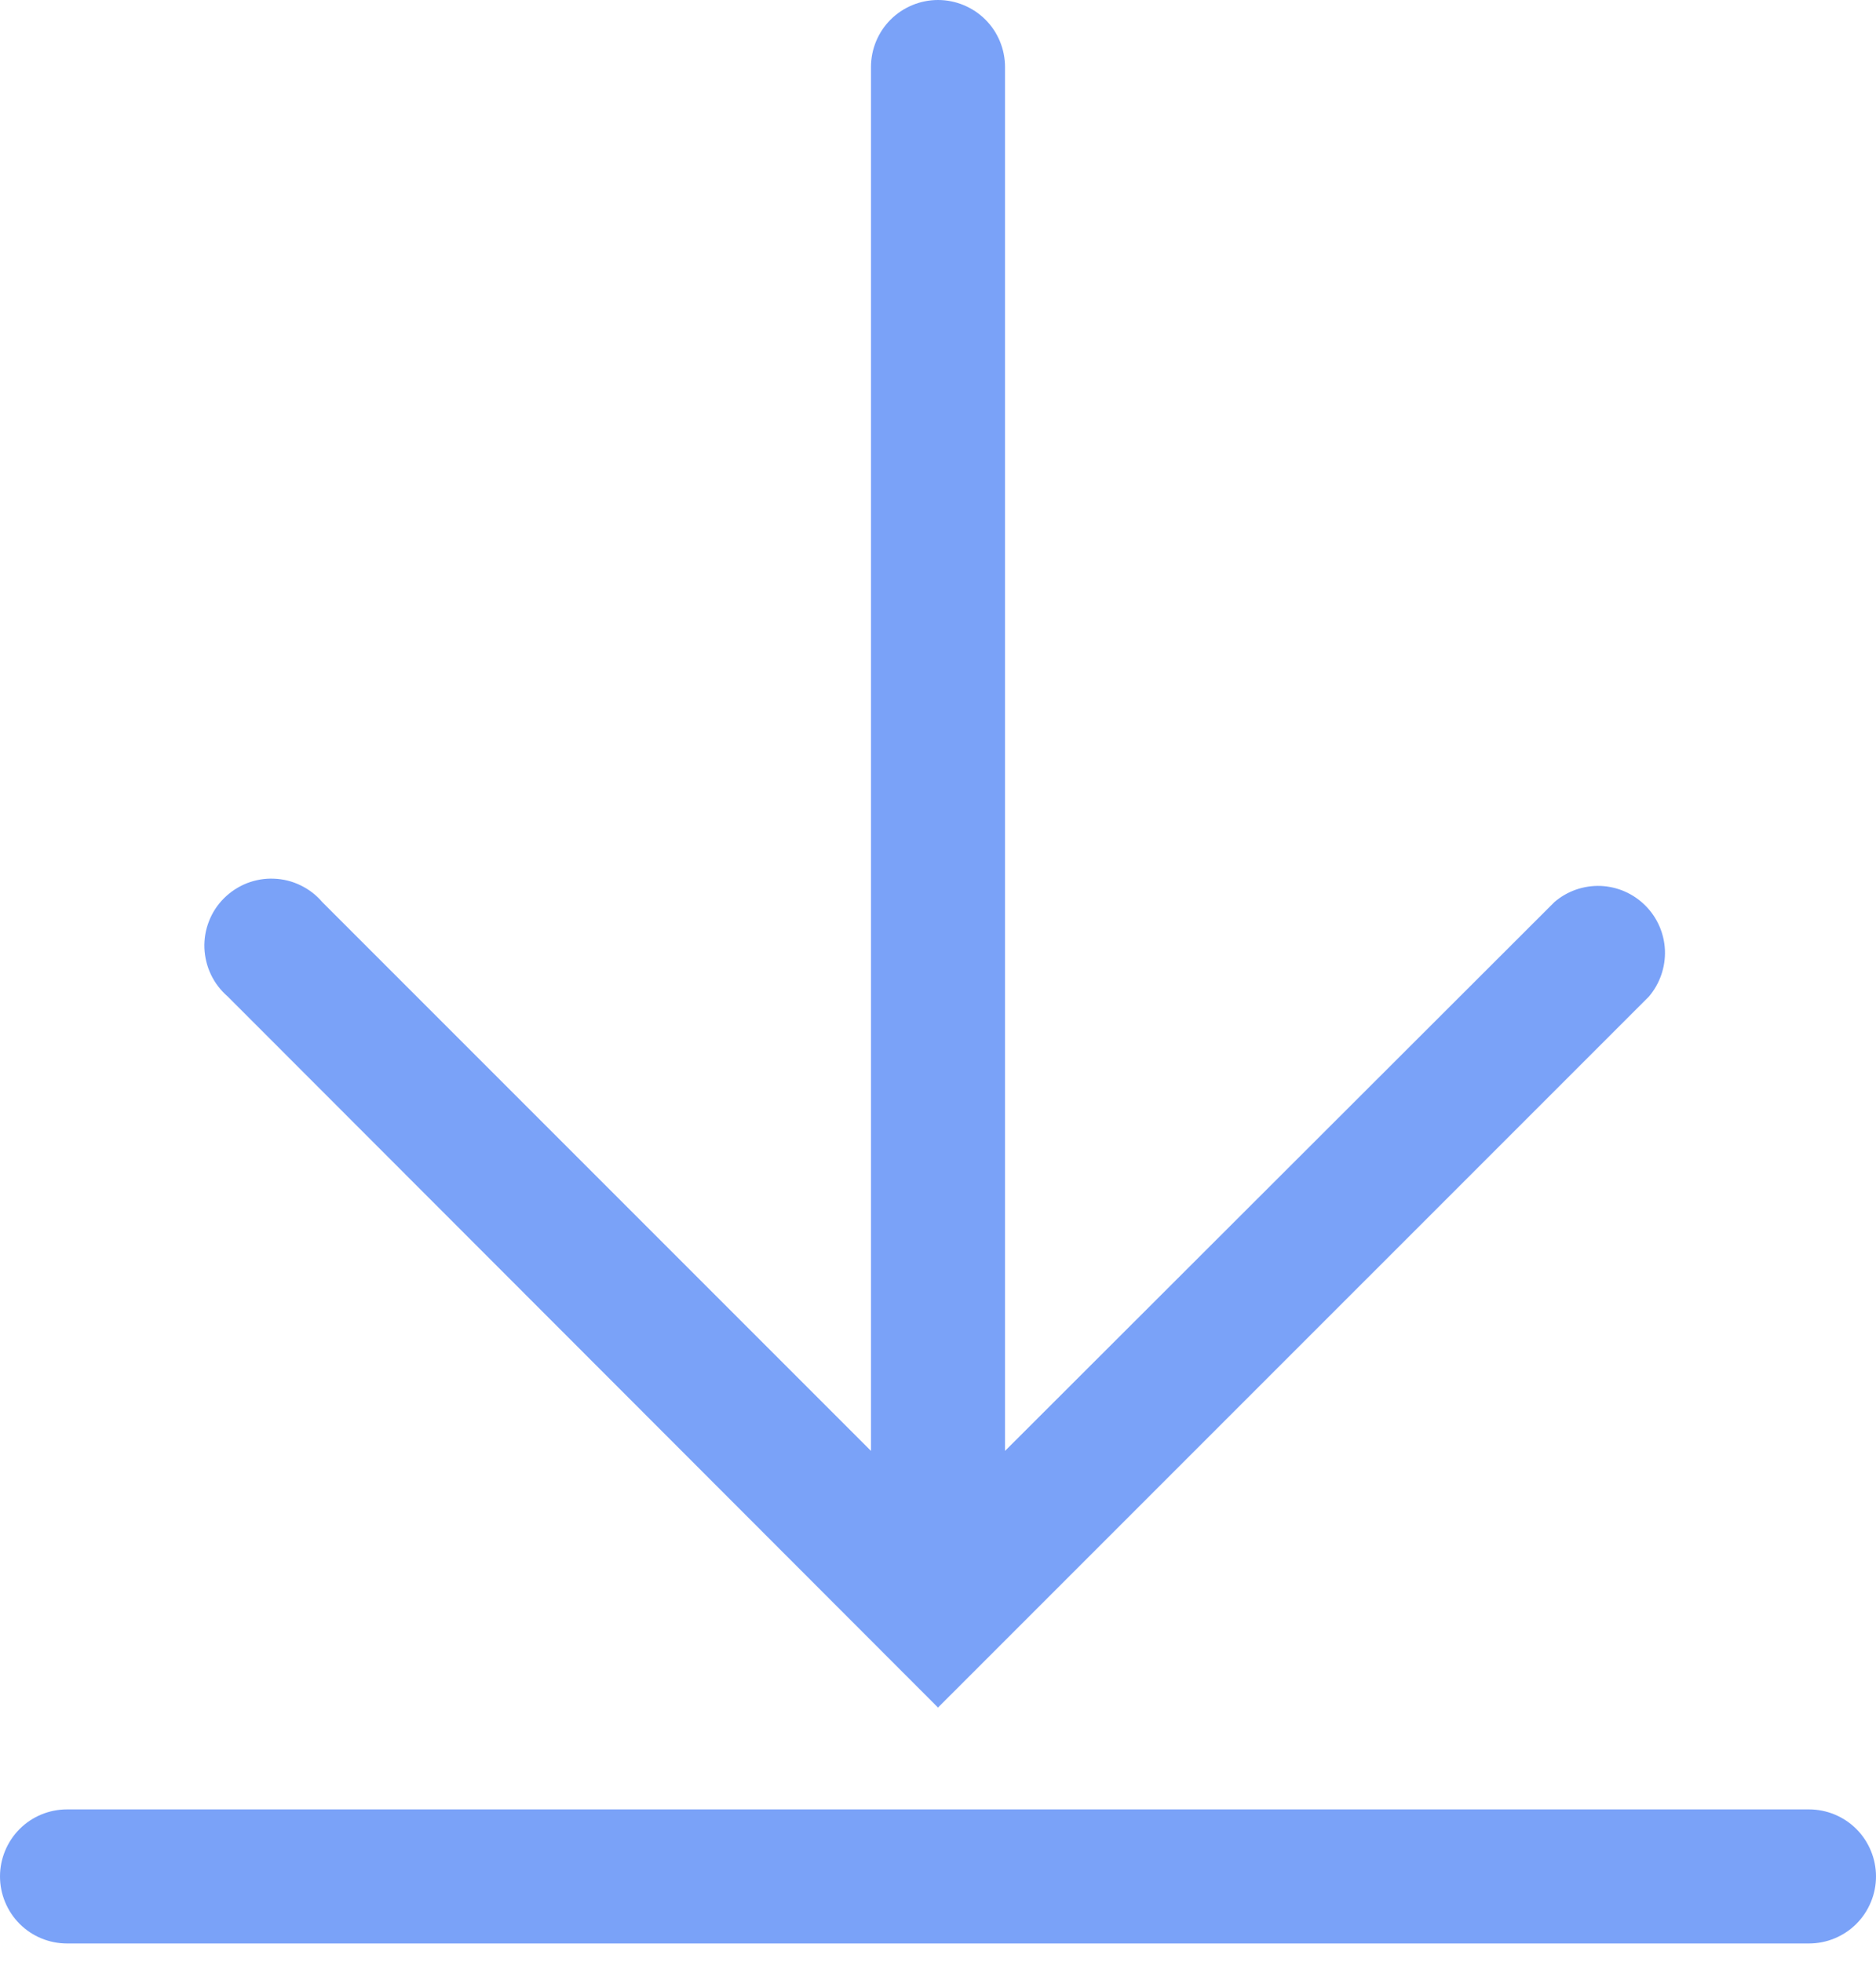 <svg width="22" height="23" viewBox="0 0 22 23" fill="none" xmlns="http://www.w3.org/2000/svg">
<path d="M21.214 21.214H0.786C0.577 21.214 0.377 21.297 0.23 21.444C0.083 21.592 0 21.792 0 22C0 22.208 0.083 22.408 0.23 22.556C0.377 22.703 0.577 22.786 0.786 22.786H21.214C21.423 22.786 21.622 22.703 21.77 22.556C21.917 22.408 22 22.208 22 22C22 21.792 21.917 21.592 21.77 21.444C21.622 21.297 21.423 21.214 21.214 21.214Z" fill="#7AA2F8"/>
<path d="M11 20.02L19.337 11.684C19.465 11.533 19.532 11.34 19.525 11.142C19.517 10.944 19.435 10.757 19.295 10.617C19.155 10.477 18.968 10.395 18.77 10.387C18.572 10.38 18.379 10.447 18.229 10.576L11.786 17.011V0.786C11.786 0.577 11.703 0.377 11.556 0.23C11.408 0.083 11.208 0 11 0C10.792 0 10.592 0.083 10.444 0.23C10.297 0.377 10.214 0.577 10.214 0.786V17.011L3.779 10.576C3.709 10.493 3.622 10.427 3.525 10.38C3.427 10.332 3.321 10.306 3.213 10.302C3.105 10.297 2.997 10.316 2.896 10.355C2.795 10.395 2.704 10.455 2.627 10.531C2.55 10.608 2.49 10.699 2.451 10.8C2.411 10.901 2.393 11.009 2.397 11.117C2.402 11.225 2.428 11.332 2.475 11.429C2.522 11.527 2.589 11.613 2.671 11.684L11 20.02Z" fill="#7AA2F8"/>
</svg>
